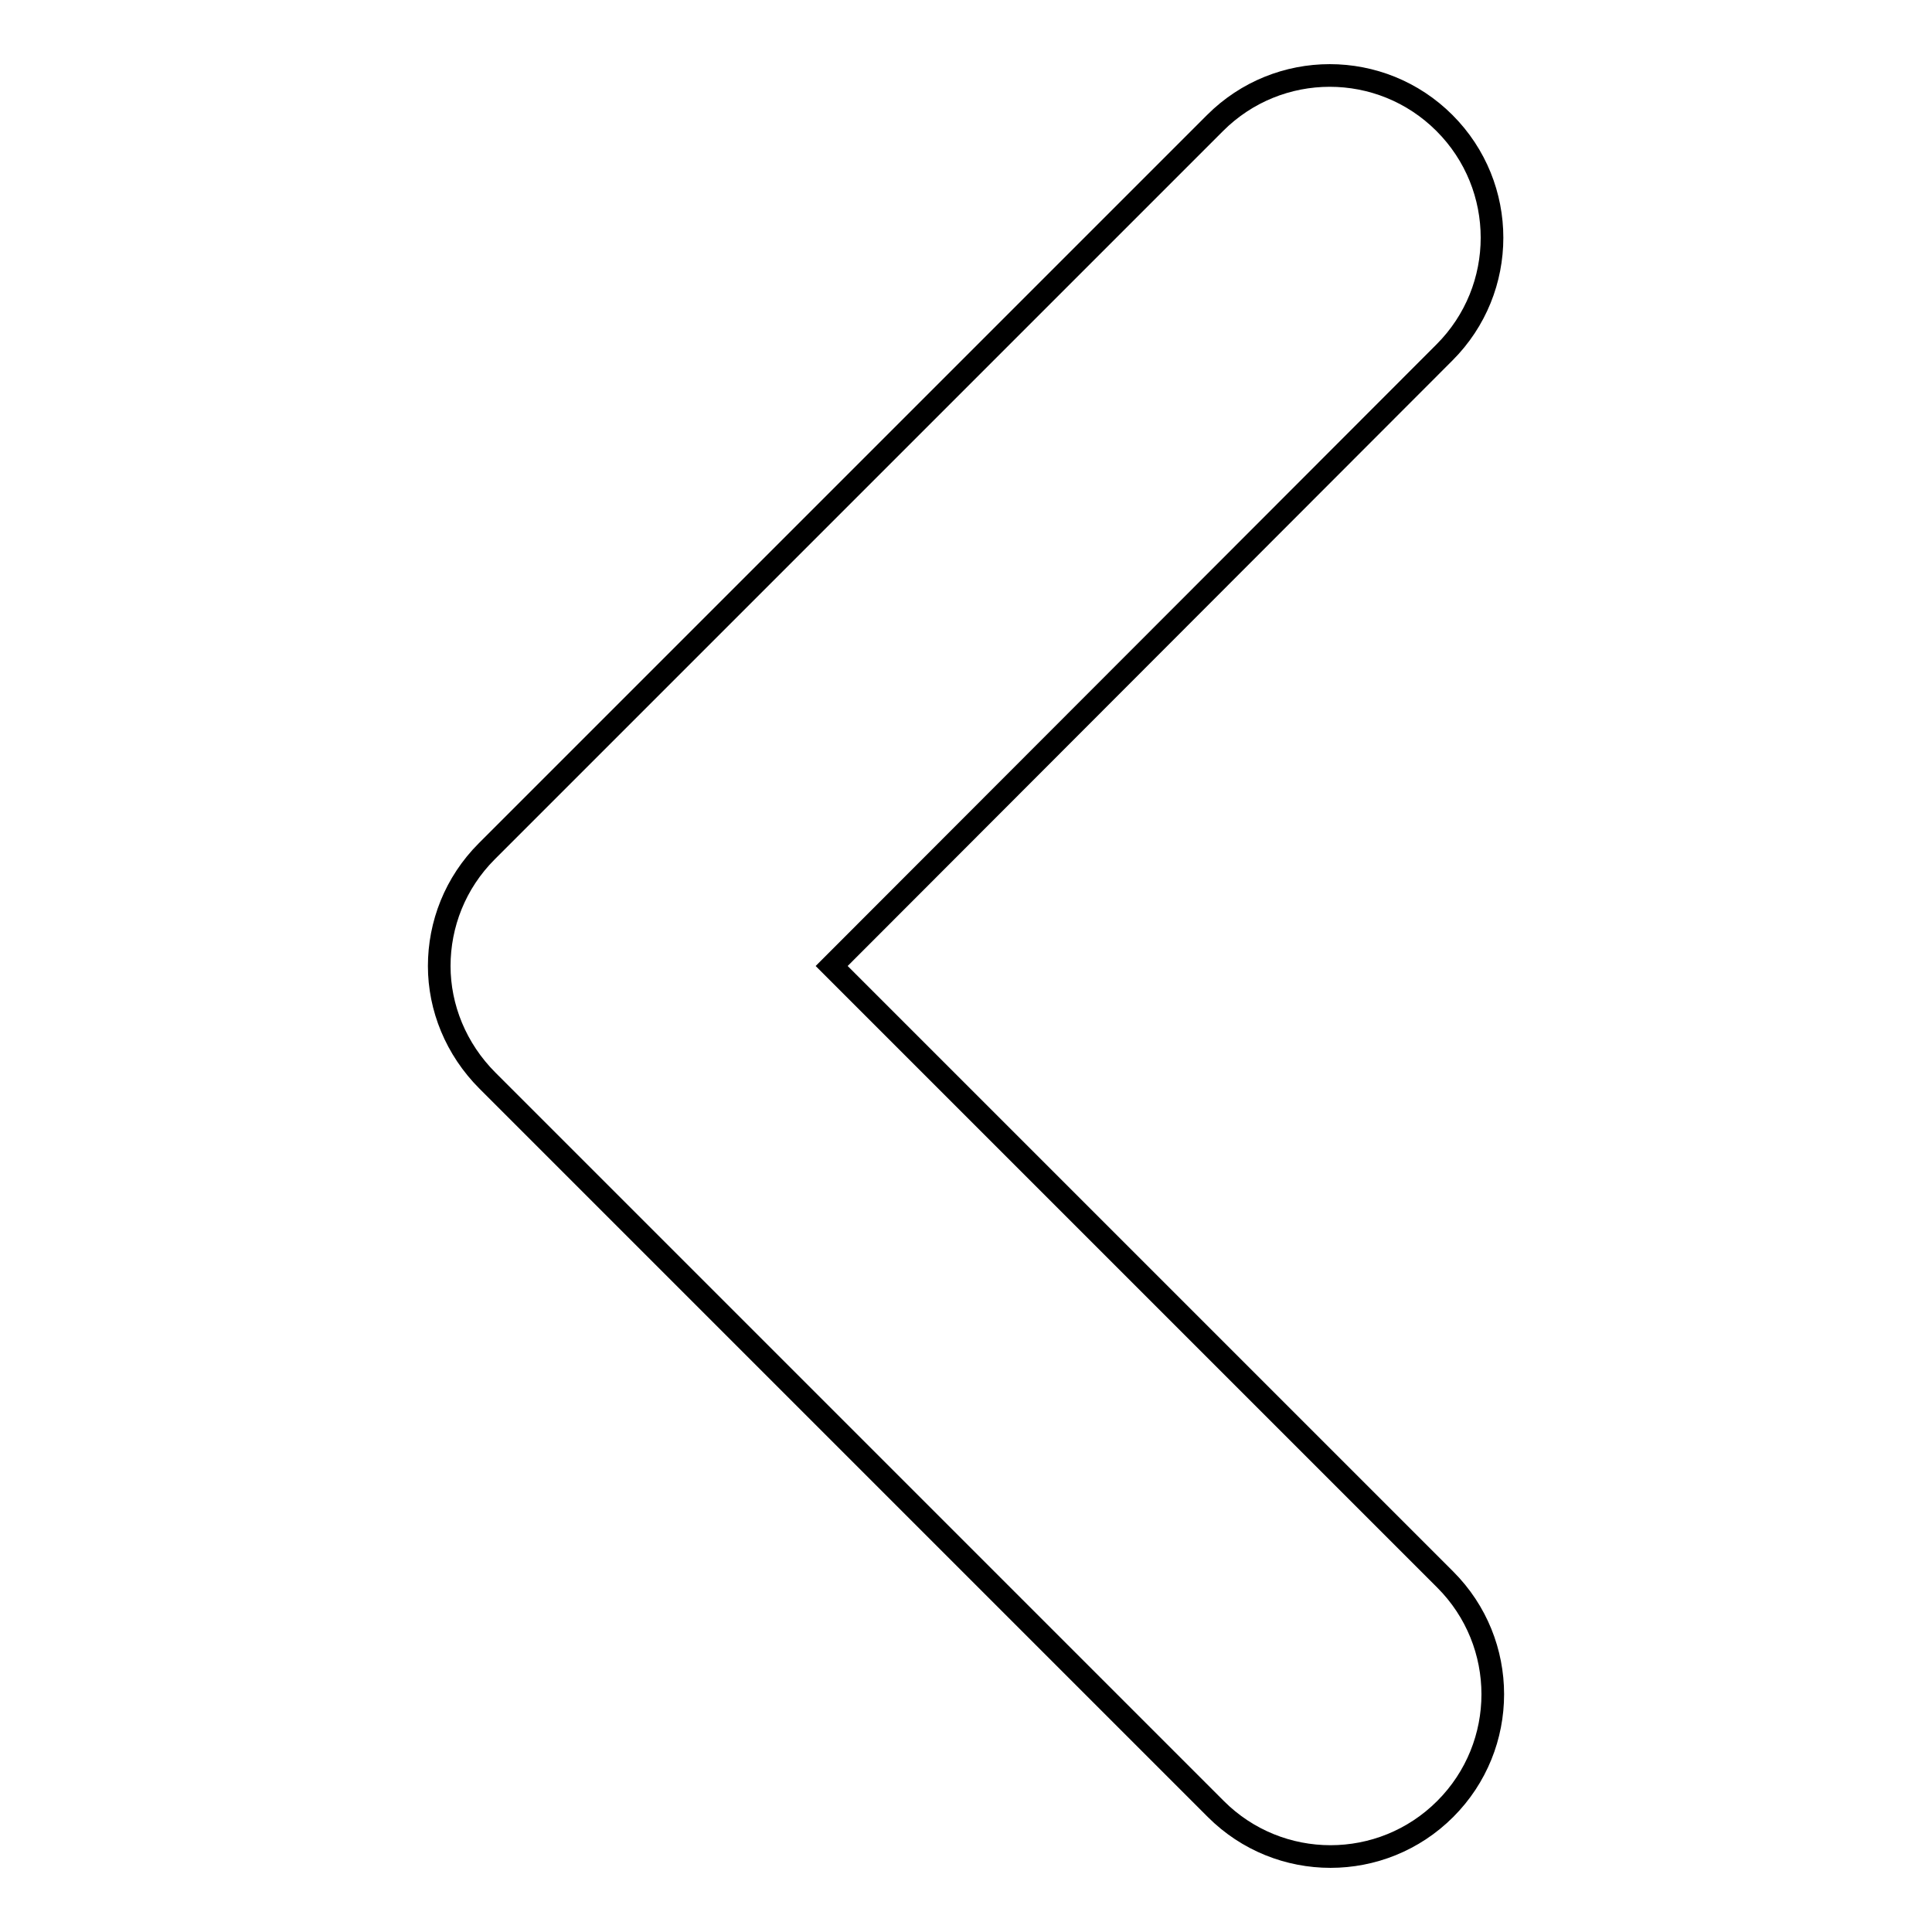 <?xml version="1.0" encoding="utf-8"?>
<!-- Svg Vector Icons : http://www.onlinewebfonts.com/icon -->
<!DOCTYPE svg PUBLIC "-//W3C//DTD SVG 1.1//EN" "http://www.w3.org/Graphics/SVG/1.1/DTD/svg11.dtd">
<svg version="1.1" xmlns="http://www.w3.org/2000/svg" xmlns:xlink="http://www.w3.org/1999/xlink" x="0px" y="0px" viewBox="0 0 256 256" enable-background="new 0 0 256 256" xml:space="preserve">
<g><g><path stroke-width="3" fill-opacity="0" stroke="#000000"  d="M58.2,128c0-5.5,2.1-11,6.3-15.2L161,16.3c8.4-8.4,22-8.4,30.4,0c8.4,8.4,8.4,22,0,30.4L110.2,128l81.3,81.3c8.4,8.4,8.4,22,0,30.4c-8.4,8.4-22,8.4-30.4,0l-96.5-96.5C60.4,139,58.2,133.5,58.2,128z"/></g></g>
</svg>